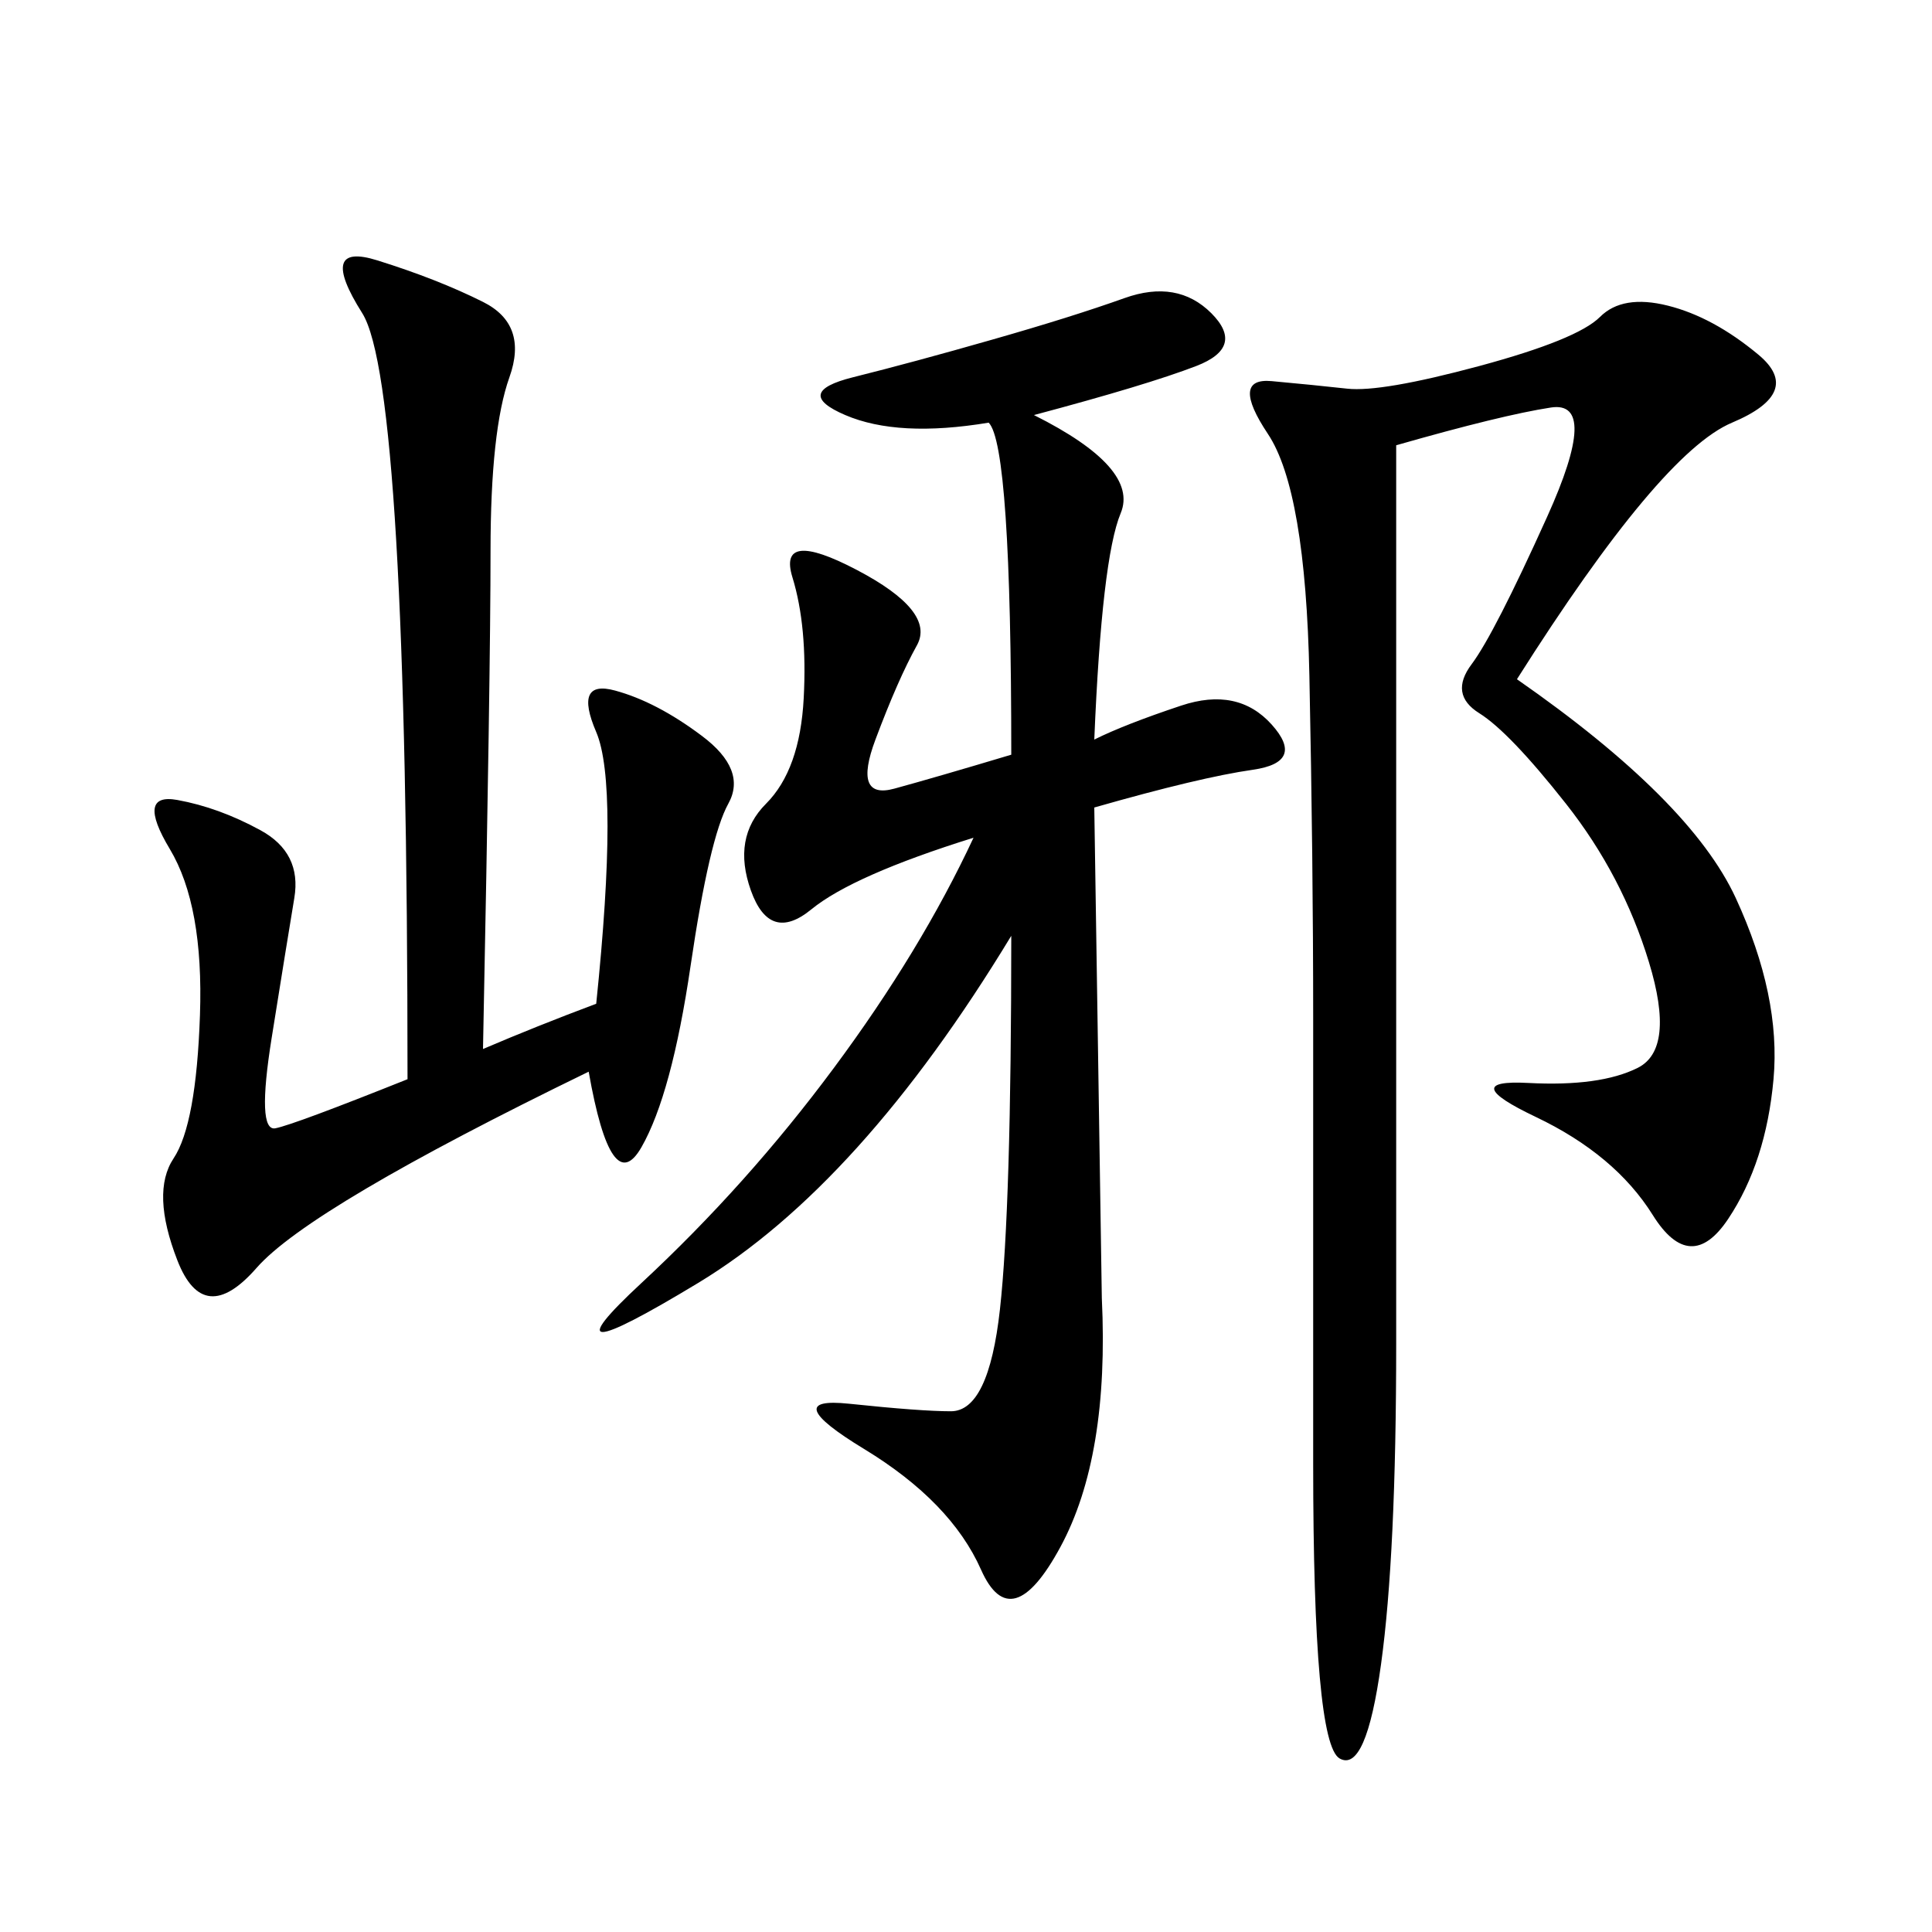 <svg xmlns="http://www.w3.org/2000/svg" xmlns:xlink="http://www.w3.org/1999/xlink" width="300" height="300"><path d="M160.55 64.45Q176.95 72.66 174.02 79.69Q171.09 86.72 169.92 114.84L169.92 114.84Q174.61 112.50 183.40 109.57Q192.19 106.64 197.46 112.50Q202.73 118.36 194.53 119.53Q186.33 120.70 169.92 125.39L169.92 125.39L171.09 201.56Q172.27 226.17 164.65 240.23Q157.03 254.30 152.34 243.75Q147.66 233.20 134.18 225Q120.70 216.80 131.84 217.97Q142.97 219.14 147.66 219.14L147.66 219.14Q153.52 219.14 155.27 203.32Q157.03 187.50 157.03 145.31L157.03 145.31Q133.59 183.98 108.40 199.22Q83.20 214.45 99.61 199.22Q116.02 183.98 129.49 165.82Q142.97 147.66 151.17 130.08L151.17 130.08Q132.42 135.94 125.98 141.21Q119.53 146.48 116.60 138.28Q113.67 130.08 118.95 124.80Q124.22 119.53 124.80 108.40Q125.39 97.27 123.05 89.65Q120.70 82.03 133.01 88.48Q145.31 94.92 142.38 100.20Q139.45 105.47 135.94 114.84Q132.42 124.22 138.87 122.46Q145.31 120.70 157.03 117.19L157.03 117.19Q157.03 69.14 153.52 65.63L153.52 65.63Q139.45 67.97 131.25 64.45Q123.05 60.94 132.42 58.59Q141.80 56.25 154.10 52.73Q166.41 49.22 174.61 46.29Q182.81 43.36 188.09 48.63Q193.36 53.91 185.74 56.84Q178.13 59.77 160.55 64.45L160.55 64.45ZM235.55 105.47Q262.50 124.22 269.53 139.45Q276.56 154.69 275.39 167.58Q274.22 180.47 268.36 189.26Q262.50 198.05 256.64 188.67Q250.78 179.30 238.48 173.44Q226.17 167.58 237.30 168.16Q248.44 168.75 254.30 165.82Q260.16 162.89 256.05 149.41Q251.95 135.94 243.16 124.80Q234.38 113.67 229.69 110.74Q225 107.81 228.52 103.13Q232.03 98.44 240.23 80.27Q248.44 62.11 240.82 63.28Q233.20 64.45 216.80 69.14L216.80 69.14L216.80 208.59Q216.80 241.41 214.45 258.40Q212.11 275.39 208.01 273.05Q203.91 270.70 203.91 227.34L203.91 227.34L203.91 158.20Q203.91 133.59 203.32 104.88Q202.73 76.17 196.88 67.38Q191.02 58.59 197.46 59.18Q203.91 59.77 209.18 60.35Q214.45 60.94 229.69 56.84Q244.92 52.73 248.44 49.22Q251.95 45.70 258.98 47.46Q266.02 49.22 273.05 55.08Q280.08 60.94 268.95 65.63Q257.81 70.31 235.55 105.47L235.55 105.47ZM75 162.89Q83.20 159.38 92.58 155.86L92.58 155.86Q96.09 121.88 92.58 113.67Q89.06 105.47 95.51 107.23Q101.95 108.98 108.98 114.26Q116.02 119.53 113.09 124.80Q110.16 130.08 107.23 150Q104.30 169.92 99.61 178.13Q94.92 186.33 91.41 166.41L91.41 166.41Q48.05 187.50 39.84 196.88Q31.64 206.25 27.54 195.70Q23.44 185.16 26.95 179.88Q30.47 174.61 31.05 157.62Q31.64 140.63 26.37 131.84Q21.09 123.05 27.54 124.22Q33.98 125.39 40.43 128.91Q46.88 132.42 45.70 139.45Q44.53 146.48 42.19 161.13Q39.84 175.78 42.77 175.20Q45.70 174.61 63.28 167.58L63.28 167.58Q63.28 59.77 56.25 48.63Q49.22 37.50 58.59 40.43Q67.97 43.36 75 46.88Q82.03 50.39 79.10 58.59Q76.17 66.80 76.17 85.55L76.17 85.55Q76.17 104.30 75 162.89L75 162.89Z"/></svg>
